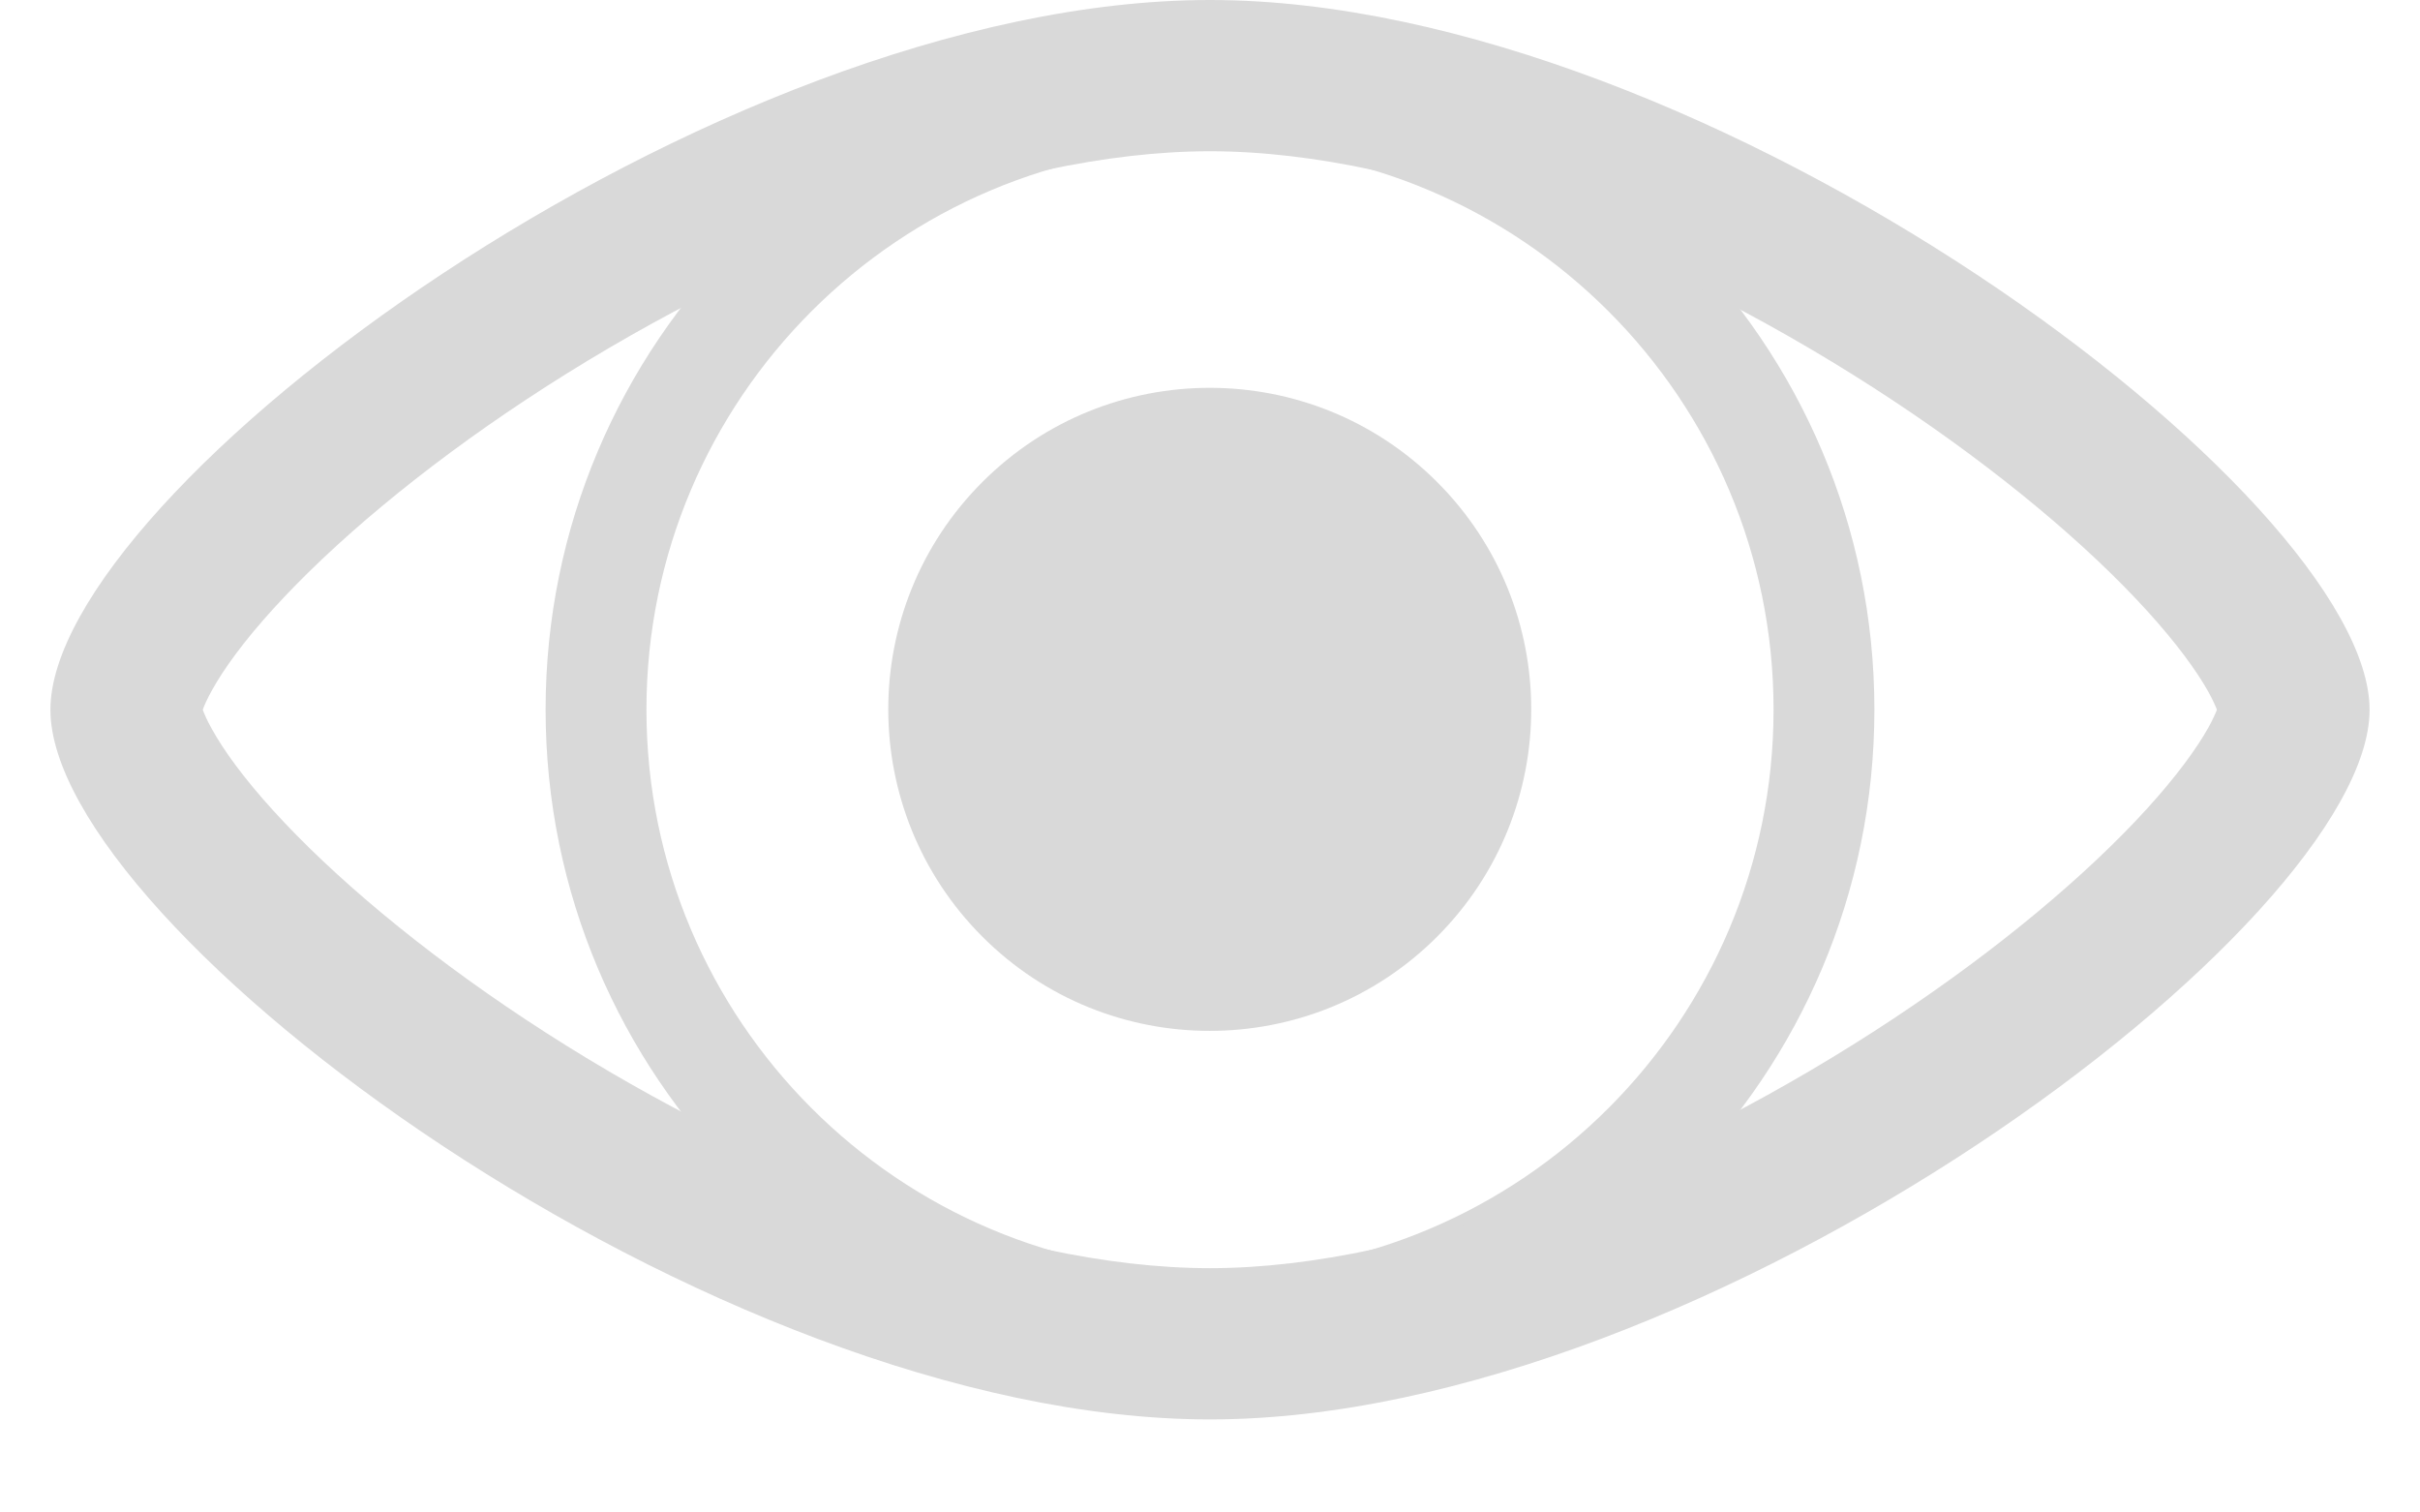 <svg width="24" height="15" viewBox="0 0 24 15" fill="none" xmlns="http://www.w3.org/2000/svg">
<path fill-rule="evenodd" clip-rule="evenodd" d="M12 1.449C8.914 1.449 6.411 3.953 6.411 7.038C6.411 10.124 8.914 12.628 12 12.628C15.085 12.628 17.589 10.124 17.589 7.038C17.589 3.953 15.085 1.449 12 1.449ZM5.411 7.038C5.411 3.401 8.362 0.449 12 0.449C15.638 0.449 18.589 3.401 18.589 7.038C18.589 10.676 15.638 13.628 12 13.628C8.362 13.628 5.411 10.676 5.411 7.038Z" fill="#D9D9D9"/>
<path d="M14.252 9.29C15.497 8.044 15.497 6.025 14.252 4.78C13.007 3.535 10.988 3.535 9.743 4.78C8.498 6.025 8.498 8.044 9.743 9.29C10.988 10.535 13.007 10.535 14.252 9.29Z" fill="#D9D9D9"/>
<path fill-rule="evenodd" clip-rule="evenodd" d="M5.221 10.116C7.362 11.529 9.944 12.577 12 12.577C14.053 12.577 16.634 11.522 18.777 10.103C19.828 9.407 20.7 8.671 21.29 8.023C21.585 7.699 21.783 7.426 21.9 7.218C21.946 7.135 21.972 7.075 21.986 7.039C21.972 7.002 21.946 6.943 21.9 6.859C21.783 6.651 21.585 6.378 21.29 6.054C20.7 5.406 19.828 4.67 18.777 3.974C16.634 2.555 14.053 1.5 12 1.5C9.944 1.5 7.362 2.548 5.221 3.961C4.17 4.655 3.3 5.389 2.711 6.037C2.416 6.361 2.219 6.635 2.103 6.844C2.051 6.938 2.024 7.001 2.011 7.039C2.024 7.076 2.051 7.14 2.103 7.233C2.219 7.442 2.416 7.716 2.711 8.04C3.3 8.688 4.17 9.422 5.221 10.116ZM0.5 7.039C0.5 9.197 7.052 14.077 12 14.077C16.948 14.077 23.5 9.16 23.5 7.039C23.5 4.917 16.948 0 12 0C7.052 0 0.5 4.88 0.5 7.039Z" fill="#D9D9D9"/>
</svg>
